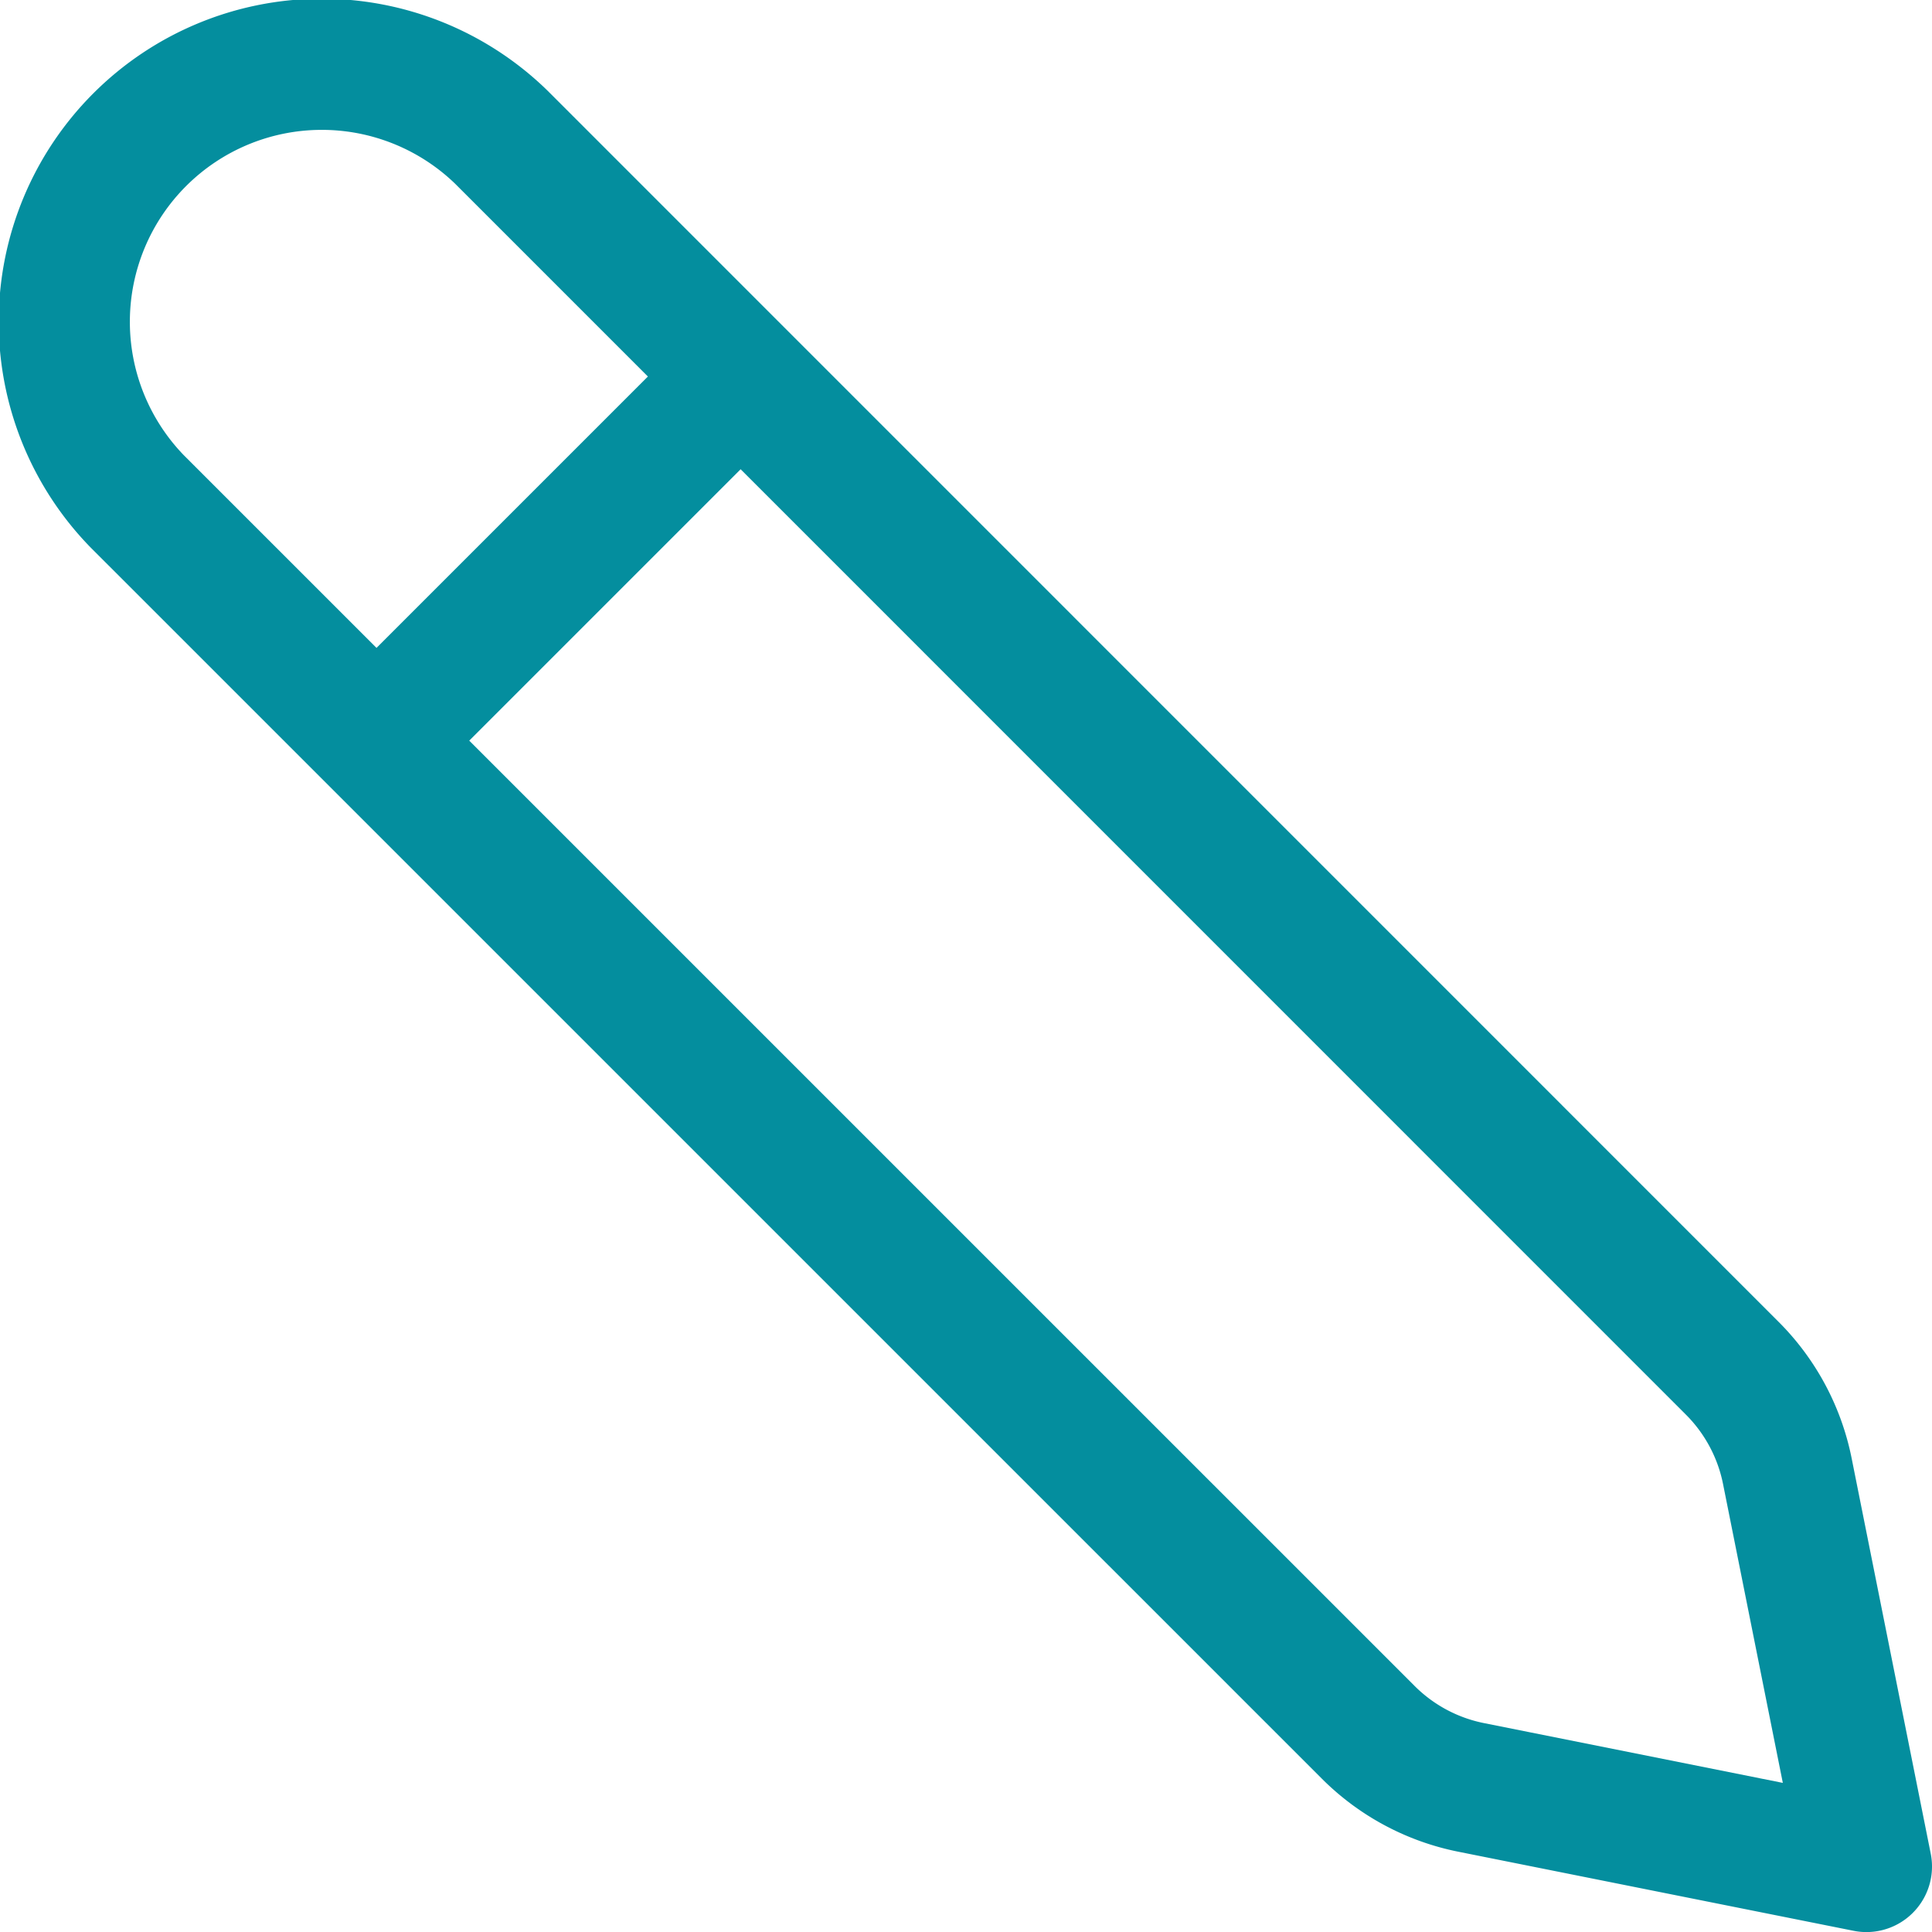 <?xml version="1.0" encoding="UTF-8"?> <svg xmlns="http://www.w3.org/2000/svg" width="29.462" height="29.463" viewBox="0 0 29.462 29.463"><g id="Icon_akar-pencil" data-name="Icon akar-pencil" transform="translate(1 1)"><path id="Path_763" data-name="Path 763" d="M29.917,24.515,11.143,5.739a3.927,3.927,0,0,0-5.554,5.552L24.366,30.067a3.068,3.068,0,0,0,1.568.839l6.028,1.206-1.206-6.029a3.068,3.068,0,0,0-.839-1.568Z" transform="translate(-4.5 -4.649)" fill="none" stroke="#048e9e" stroke-linecap="round" stroke-linejoin="round" stroke-width="2"></path><path id="Path_764" data-name="Path 764" d="M26.353,9.75l-4.6,4.6" transform="translate(-16.534 -4.533)" fill="none" stroke="#048e9e" stroke-width="2"></path></g></svg> 